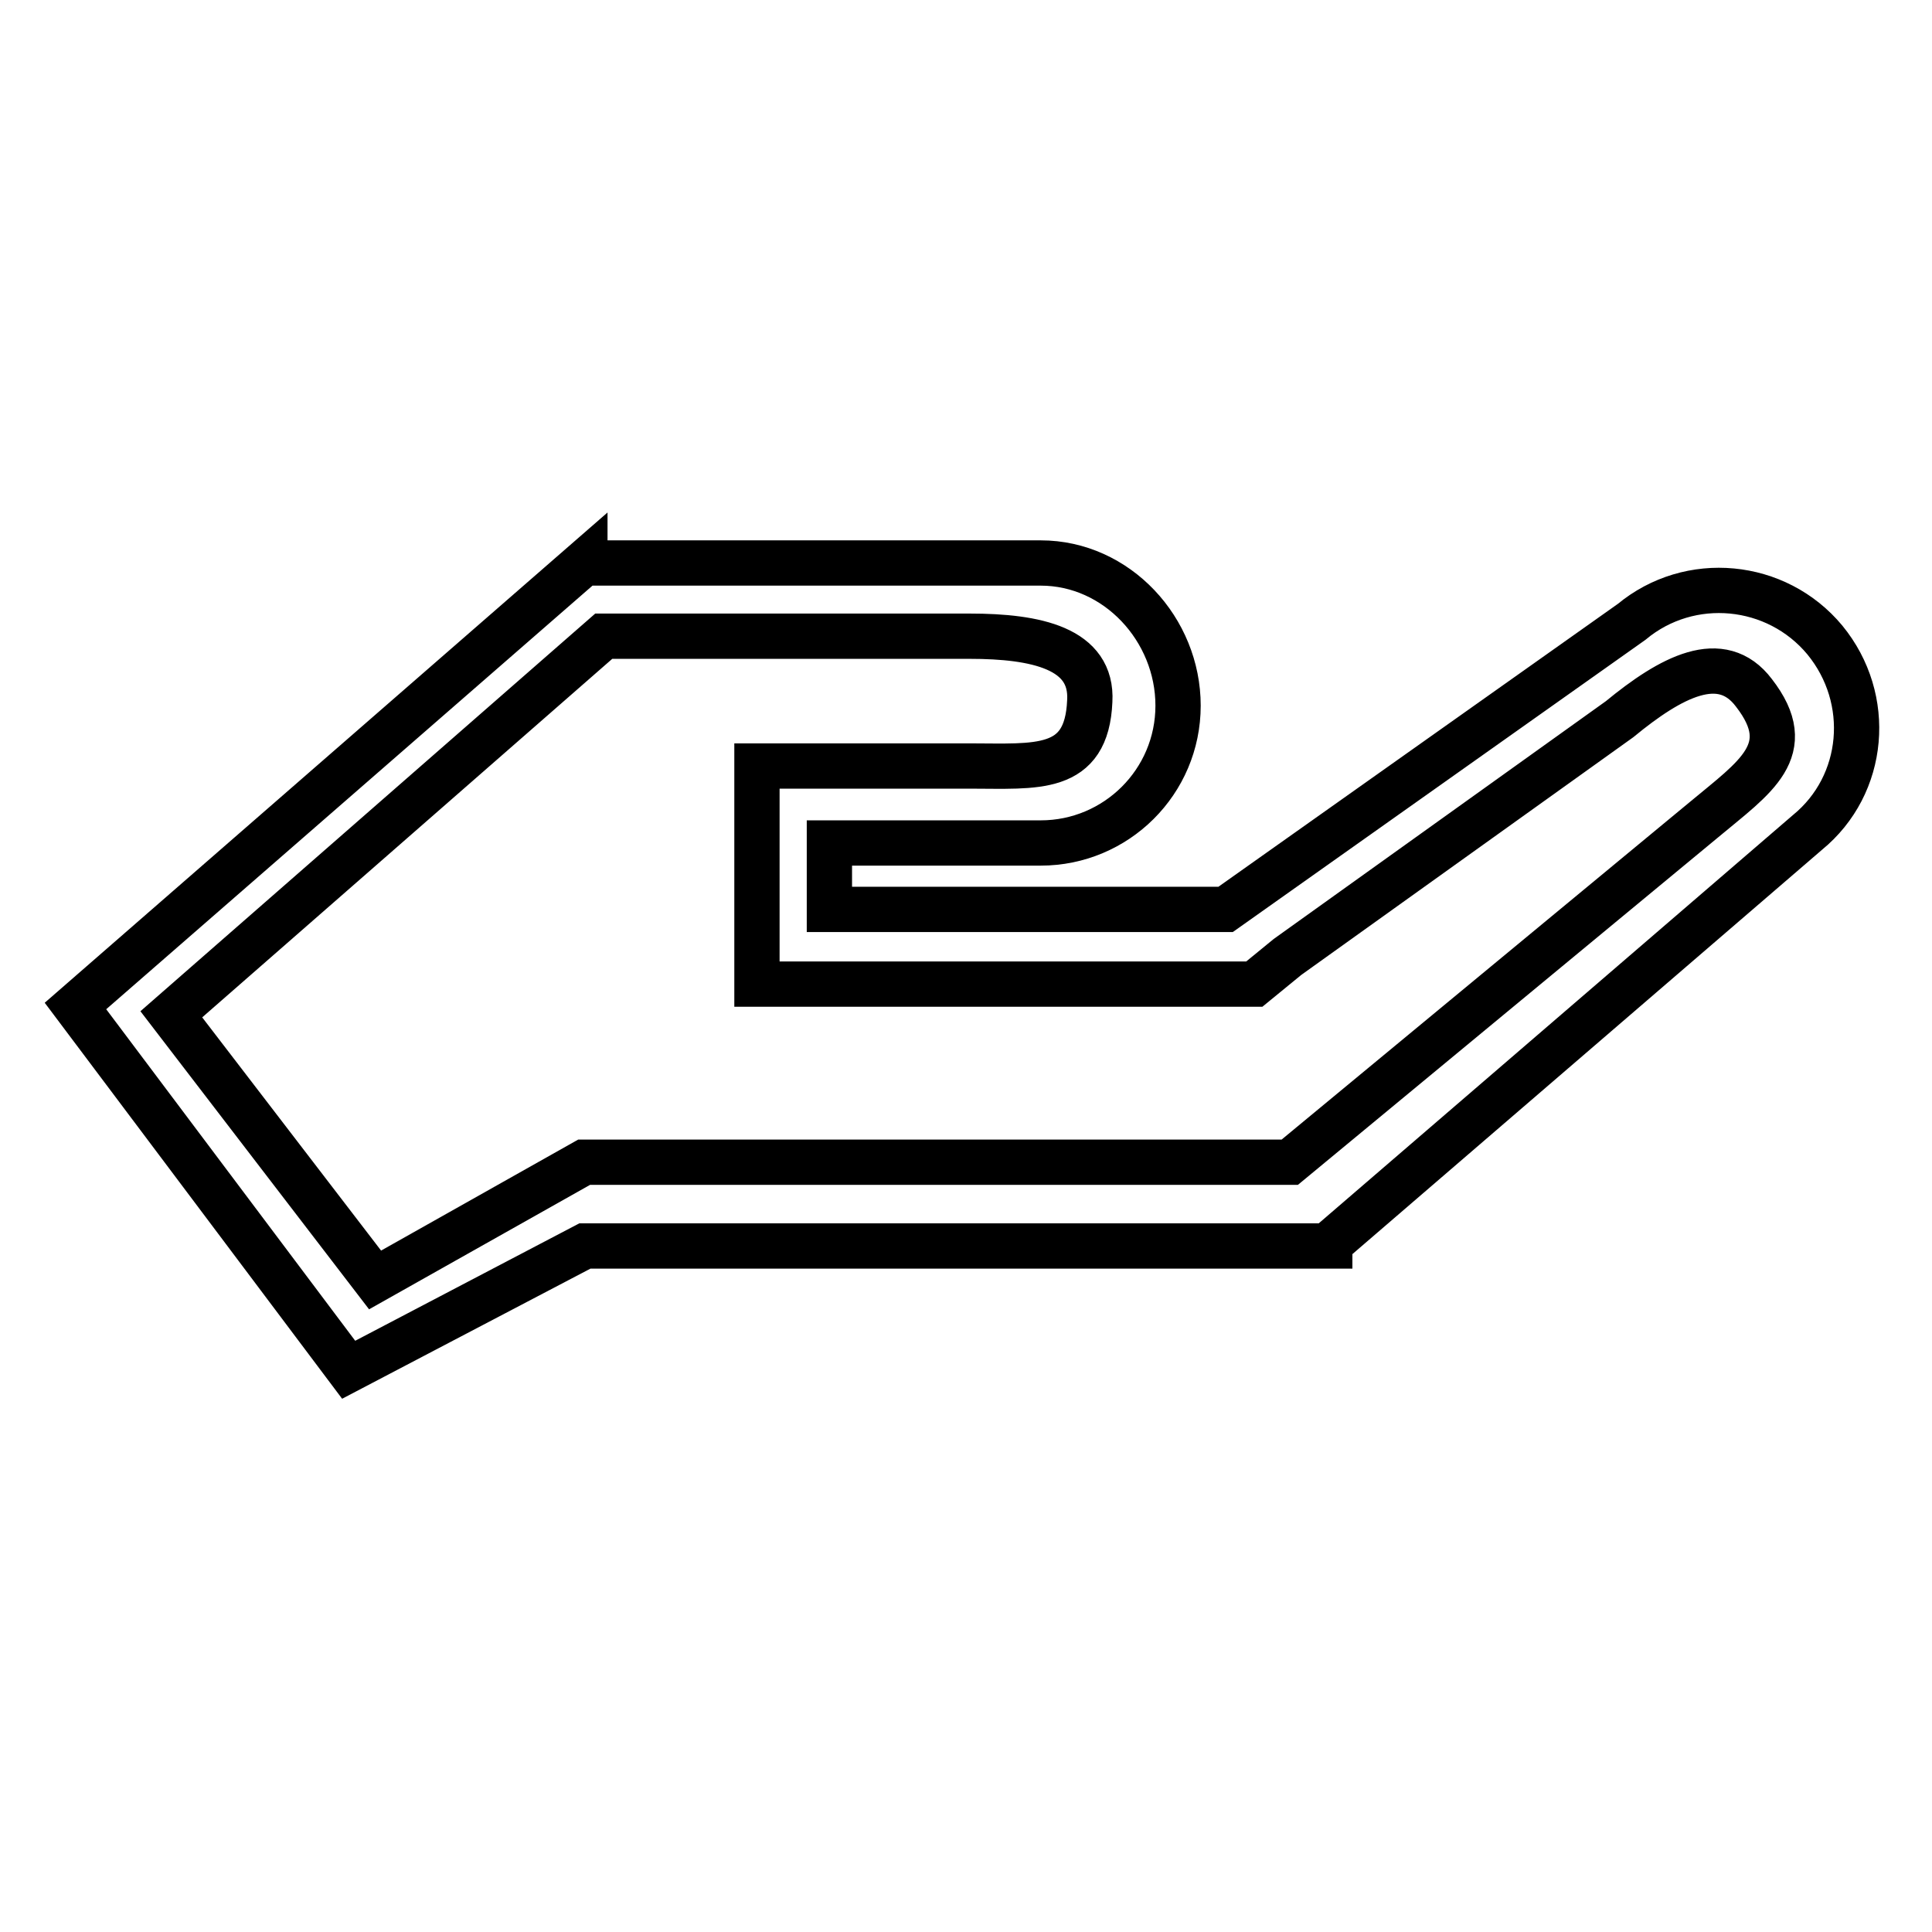 <?xml version="1.0" encoding="utf-8"?>
<!-- Svg Vector Icons : http://www.onlinewebfonts.com/icon -->
<!DOCTYPE svg PUBLIC "-//W3C//DTD SVG 1.1//EN" "http://www.w3.org/Graphics/SVG/1.1/DTD/svg11.dtd">
<svg version="1.1" xmlns="http://www.w3.org/2000/svg" xmlns:xlink="http://www.w3.org/1999/xlink" x="0px" y="0px" viewBox="0 0 256 256" enable-background="new 0 0 256 256" xml:space="preserve">
<g><g><path stroke-width="6" fill-opacity="0" stroke="#000000"  d="M241.8,84.8c-6.4-7.7-17.9-8.8-25.6-2.4l-53.8,38.1h-52.5v-8.8h28c10,0,18.2-8.1,18.2-18.2s-8.1-18.9-18.2-18.9H77.5l0-0.1L10,133.3l36.2,48.2l31.3-16.4h98.7v-0.3l63.3-54.5C247.2,104,248.2,92.6,241.8,84.8L241.8,84.8z M225.8,108.6L170.9,154c-4.1,0-9.1,0-10.6,0L77.4,154l-27.7,15.6l-27-35.2L80,84.3h48.5c8.8,0,16.3,1.6,15.9,8.6c-0.4,9.5-7.1,8.6-15.9,8.6h-28.2v28.9l65.9,0l4.4-3.6h0l44-31.5c6.8-5.6,13.5-9.2,17.8-3.5C238.3,99.4,232.5,103,225.8,108.6L225.8,108.6z"/></g></g>
</svg>